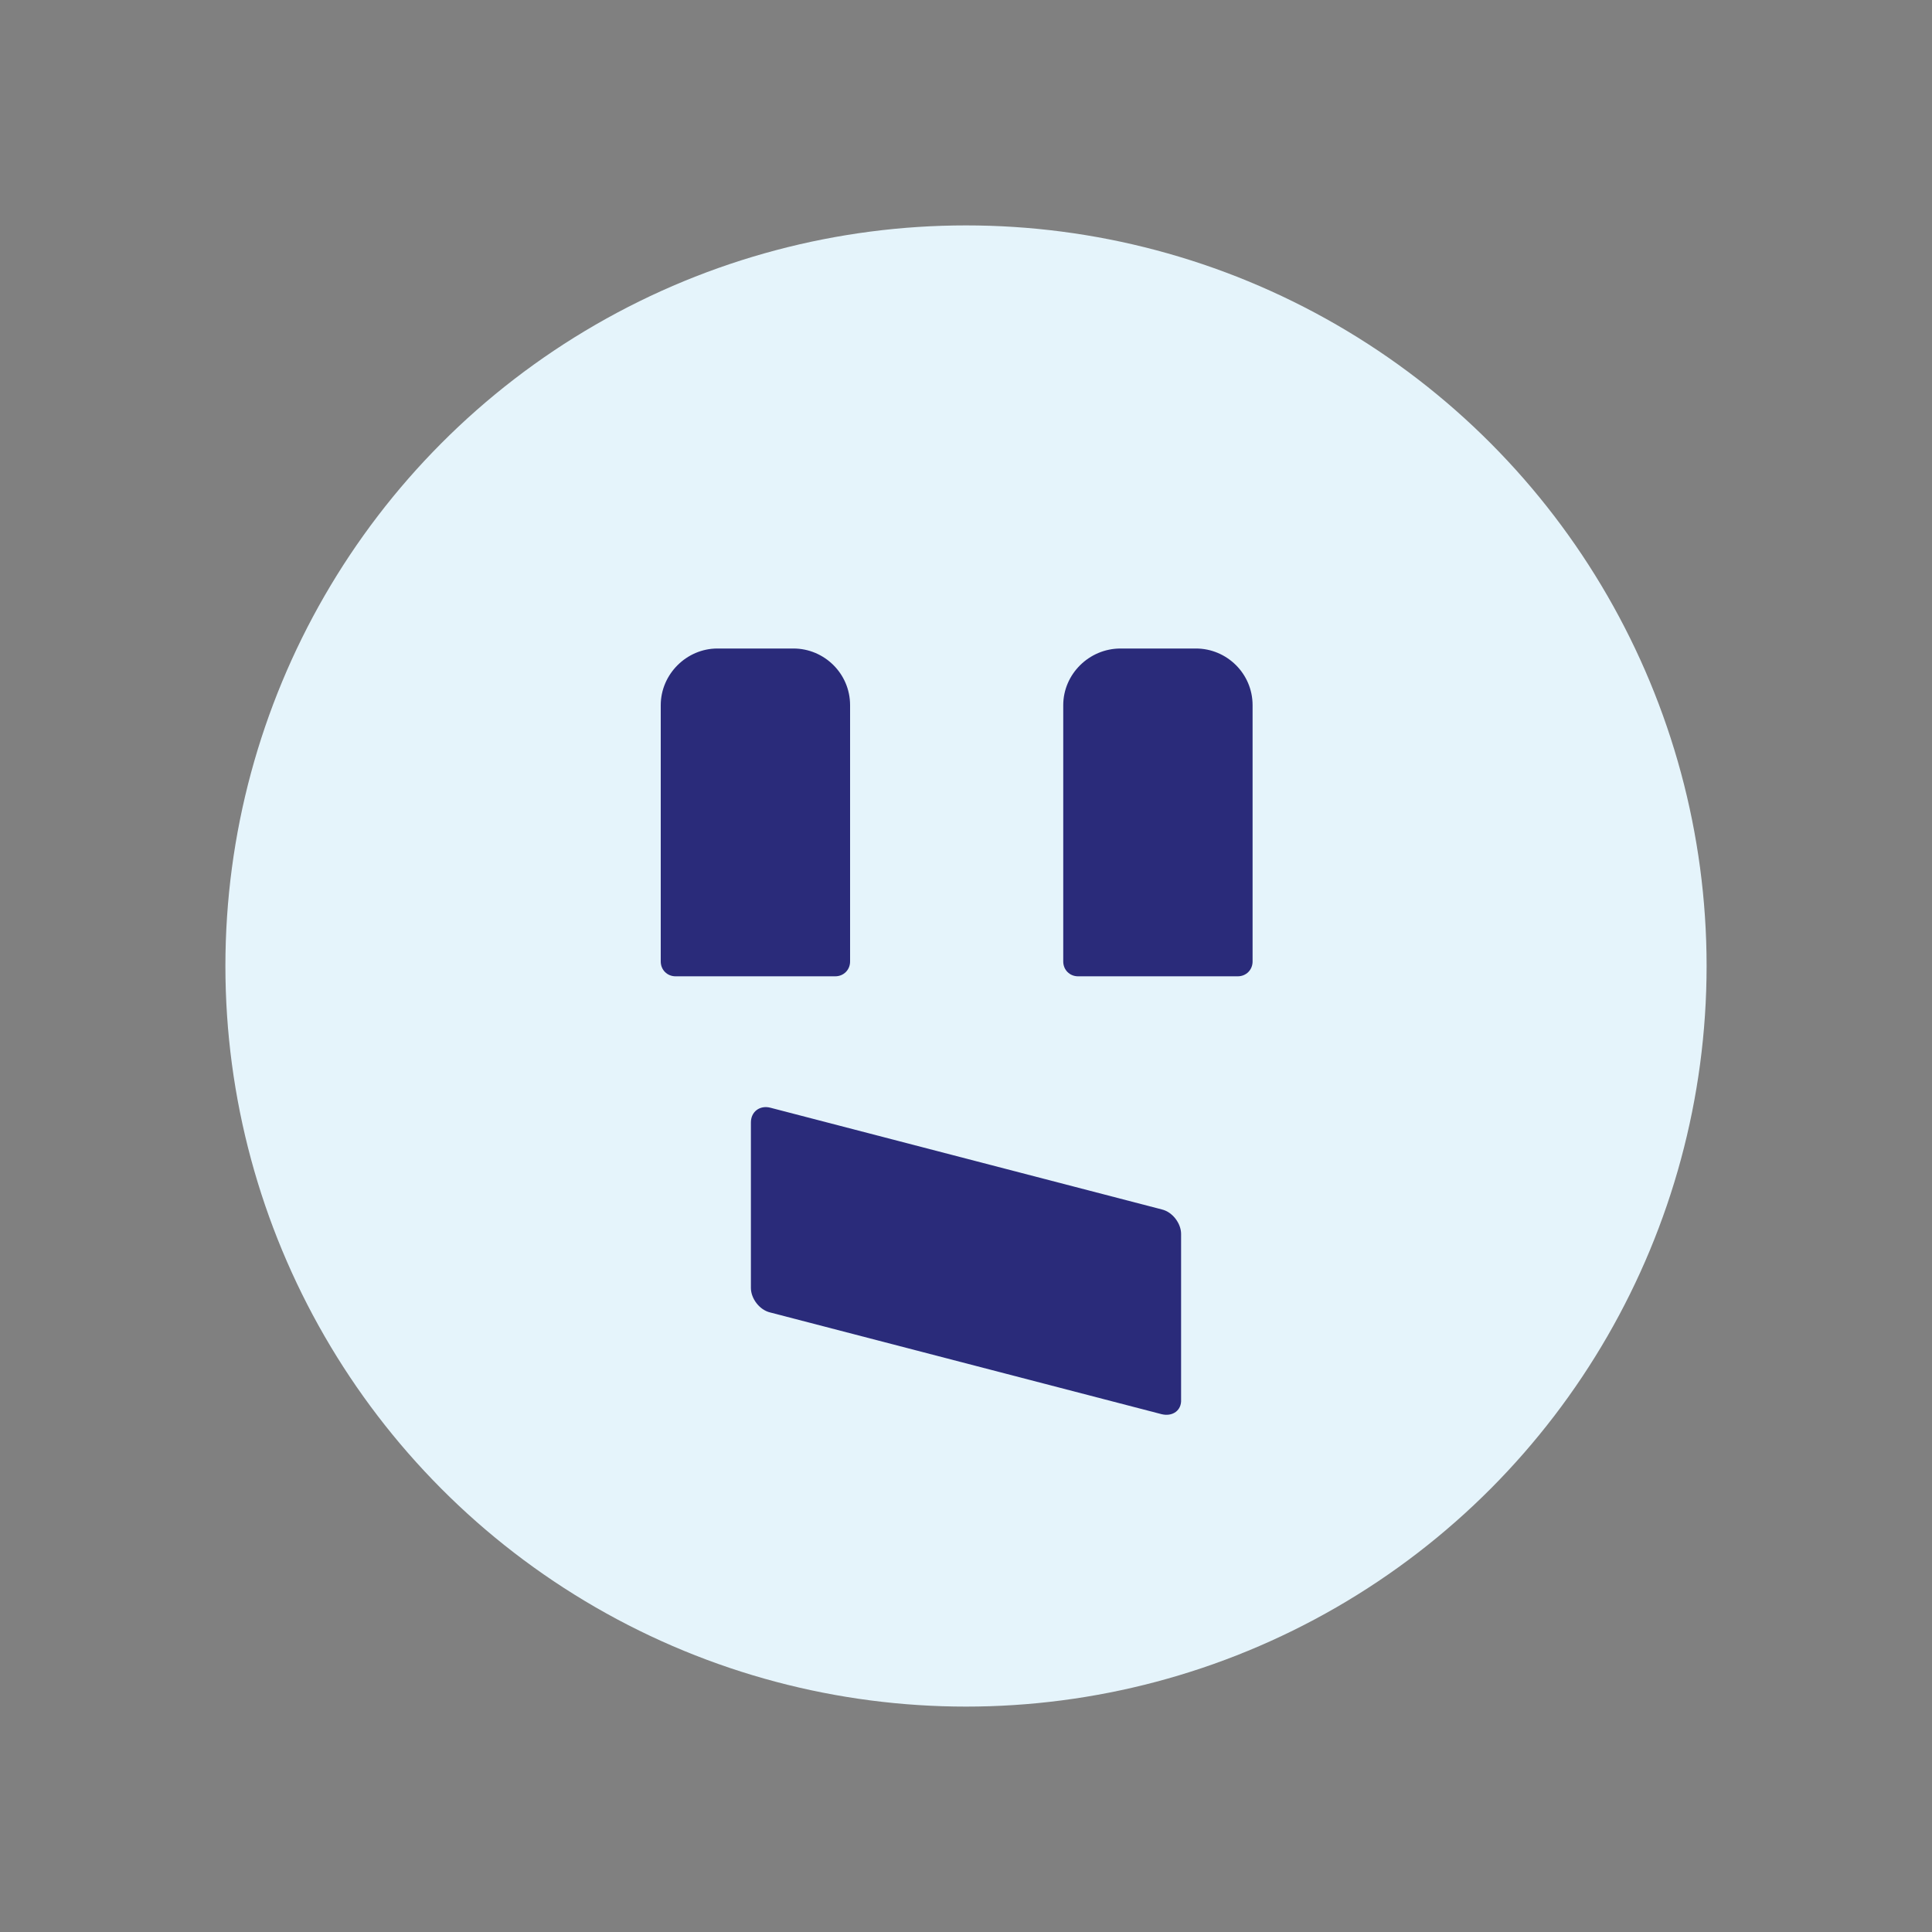 <?xml version="1.0" encoding="UTF-8"?> <!-- Generator: Adobe Illustrator 23.1.1, SVG Export Plug-In . SVG Version: 6.00 Build 0) --> <svg xmlns="http://www.w3.org/2000/svg" xmlns:xlink="http://www.w3.org/1999/xlink" id="Layer_1" x="0px" y="0px" viewBox="0 0 300 300" style="enable-background:new 0 0 300 300;" xml:space="preserve"><rect x="0" y="0" width="300" height="300" fill="#808080" stroke="none"/> <style type="text/css"> .st0{fill:#E5F4FB;} .st1{fill:#2A2B7A;} </style> <g> <circle class="st0" cx="150" cy="150" r="115"></circle> </g> <g> <path class="st1" d="M102.6,109.5v39.8c0,1.3,1,2.3,2.3,2.3h24.8c1.3,0,2.3-1,2.3-2.3v-39.8c0-4.9-4-8.8-8.8-8.8h-11.8 C106.6,100.7,102.6,104.7,102.6,109.5z"></path> <path class="st1" d="M165.1,109.5v39.8c0,1.3,1,2.3,2.3,2.3h24.8c1.3,0,2.3-1,2.3-2.3v-39.8c0-4.9-4-8.8-8.8-8.8H174 C169.1,100.7,165.1,104.7,165.1,109.5z"></path> </g> <path class="st1" d="M180.4,219.6l-60.8-15.8c-1.7-0.4-3-2.2-3-3.8v-25.7c0-1.7,1.4-2.7,3-2.3l60.8,15.8c1.7,0.4,3,2.2,3,3.8v25.7 C183.5,219,182.1,220,180.4,219.6z"></path> </svg> 